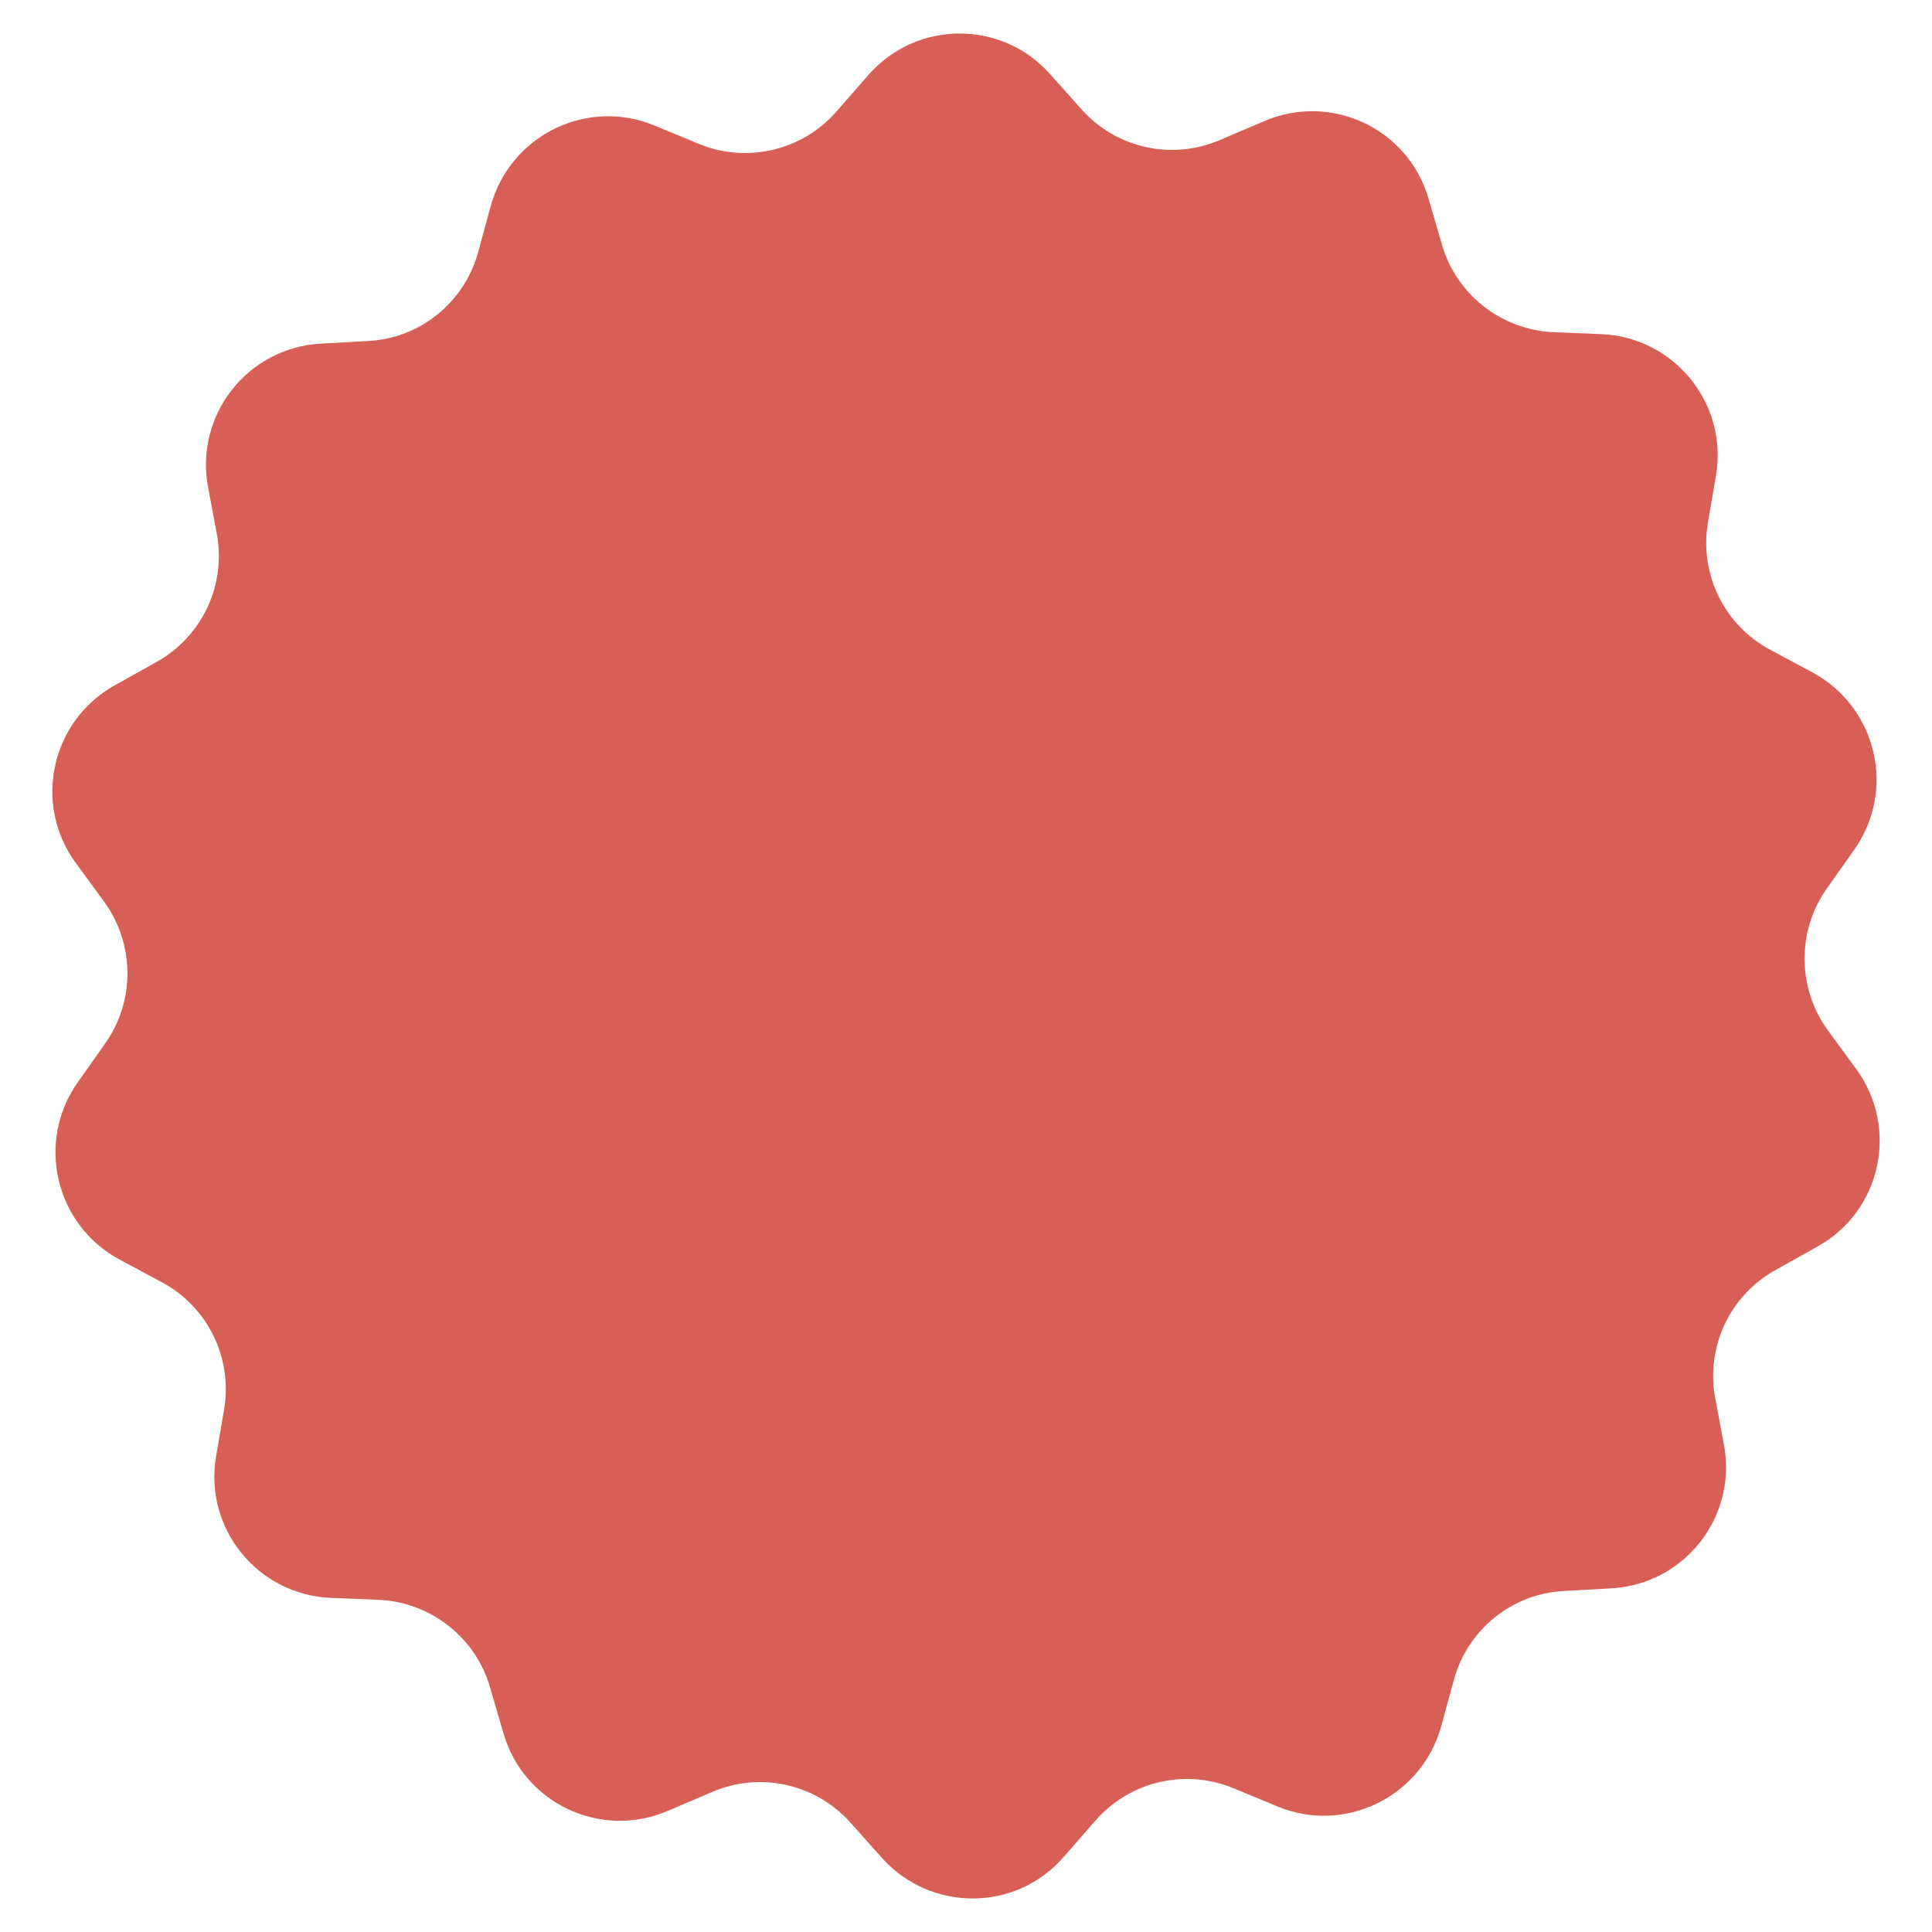 <svg xmlns="http://www.w3.org/2000/svg" xmlns:xlink="http://www.w3.org/1999/xlink" width="70px" height="70px" viewBox="0,0,256,256"><g fill="#d75f56" fill-rule="nonzero" stroke="none" stroke-width="1" stroke-linecap="butt" stroke-linejoin="miter" stroke-miterlimit="10" stroke-dasharray="" stroke-dashoffset="0" font-family="none" font-weight="none" font-size="none" text-anchor="none" style="mix-blend-mode: normal"><g transform="translate(-0.256,-1.191) scale(0.512,0.512)"><path d="M480.883,278.978l-7.318,-9.989c-7.912,-10.879 -8.11,-25.615 -0.297,-36.691l7.121,-10.088c10.879,-15.428 5.835,-36.889 -10.879,-45.889l-10.879,-5.835c-11.868,-6.329 -18.395,-19.582 -16.12,-32.933l2.077,-12.164c3.165,-18.593 -10.78,-35.801 -29.669,-36.592l-12.362,-0.494c-13.45,-0.593 -25.12,-9.692 -28.878,-22.648l-3.461,-11.868c-5.242,-18.197 -25.219,-27.593 -42.625,-20.076l-11.373,4.846c-12.362,5.34 -26.801,2.176 -35.801,-7.912l-8.209,-9.198c-12.56,-14.044 -34.614,-13.945 -47.076,0.396l-8.11,9.296c-8.901,10.187 -23.241,13.549 -35.702,8.406l-11.472,-4.747c-17.505,-7.22 -37.285,2.571 -42.328,20.769l-3.264,11.967c-3.56,13.055 -15.033,22.351 -28.483,23.043l-12.362,0.692c-18.89,1.088 -32.538,18.494 -29.076,37.087l2.275,12.164c2.472,13.252 -3.857,26.604 -15.626,33.131l-10.78,6.033c-16.516,9.198 -21.263,30.757 -10.088,45.988l7.318,9.989c7.912,10.879 8.11,25.615 0.297,36.691l-7.121,10.088c-10.879,15.428 -5.835,36.889 10.879,45.889l10.879,5.835c11.868,6.329 18.395,19.582 16.12,32.933l-2.077,12.164c-3.165,18.593 10.78,35.801 29.669,36.592l12.362,0.495c13.45,0.593 25.12,9.692 28.878,22.648l3.461,11.868c5.242,18.197 25.219,27.593 42.625,20.076l11.373,-4.846c12.362,-5.341 26.801,-2.176 35.801,7.912l8.209,9.198c12.659,14.044 34.713,13.945 47.076,-0.396l8.11,-9.296c8.901,-10.187 23.241,-13.549 35.702,-8.406l11.472,4.747c17.505,7.22 37.285,-2.571 42.328,-20.769l3.264,-11.967c3.56,-13.055 15.033,-22.351 28.483,-23.043l12.362,-0.692c18.89,-1.088 32.538,-18.494 29.076,-37.087l-2.275,-12.164c-2.472,-13.252 3.857,-26.604 15.626,-33.131l10.78,-6.033c16.517,-9.1 21.264,-30.66 10.088,-45.989z"></path></g></g></svg>